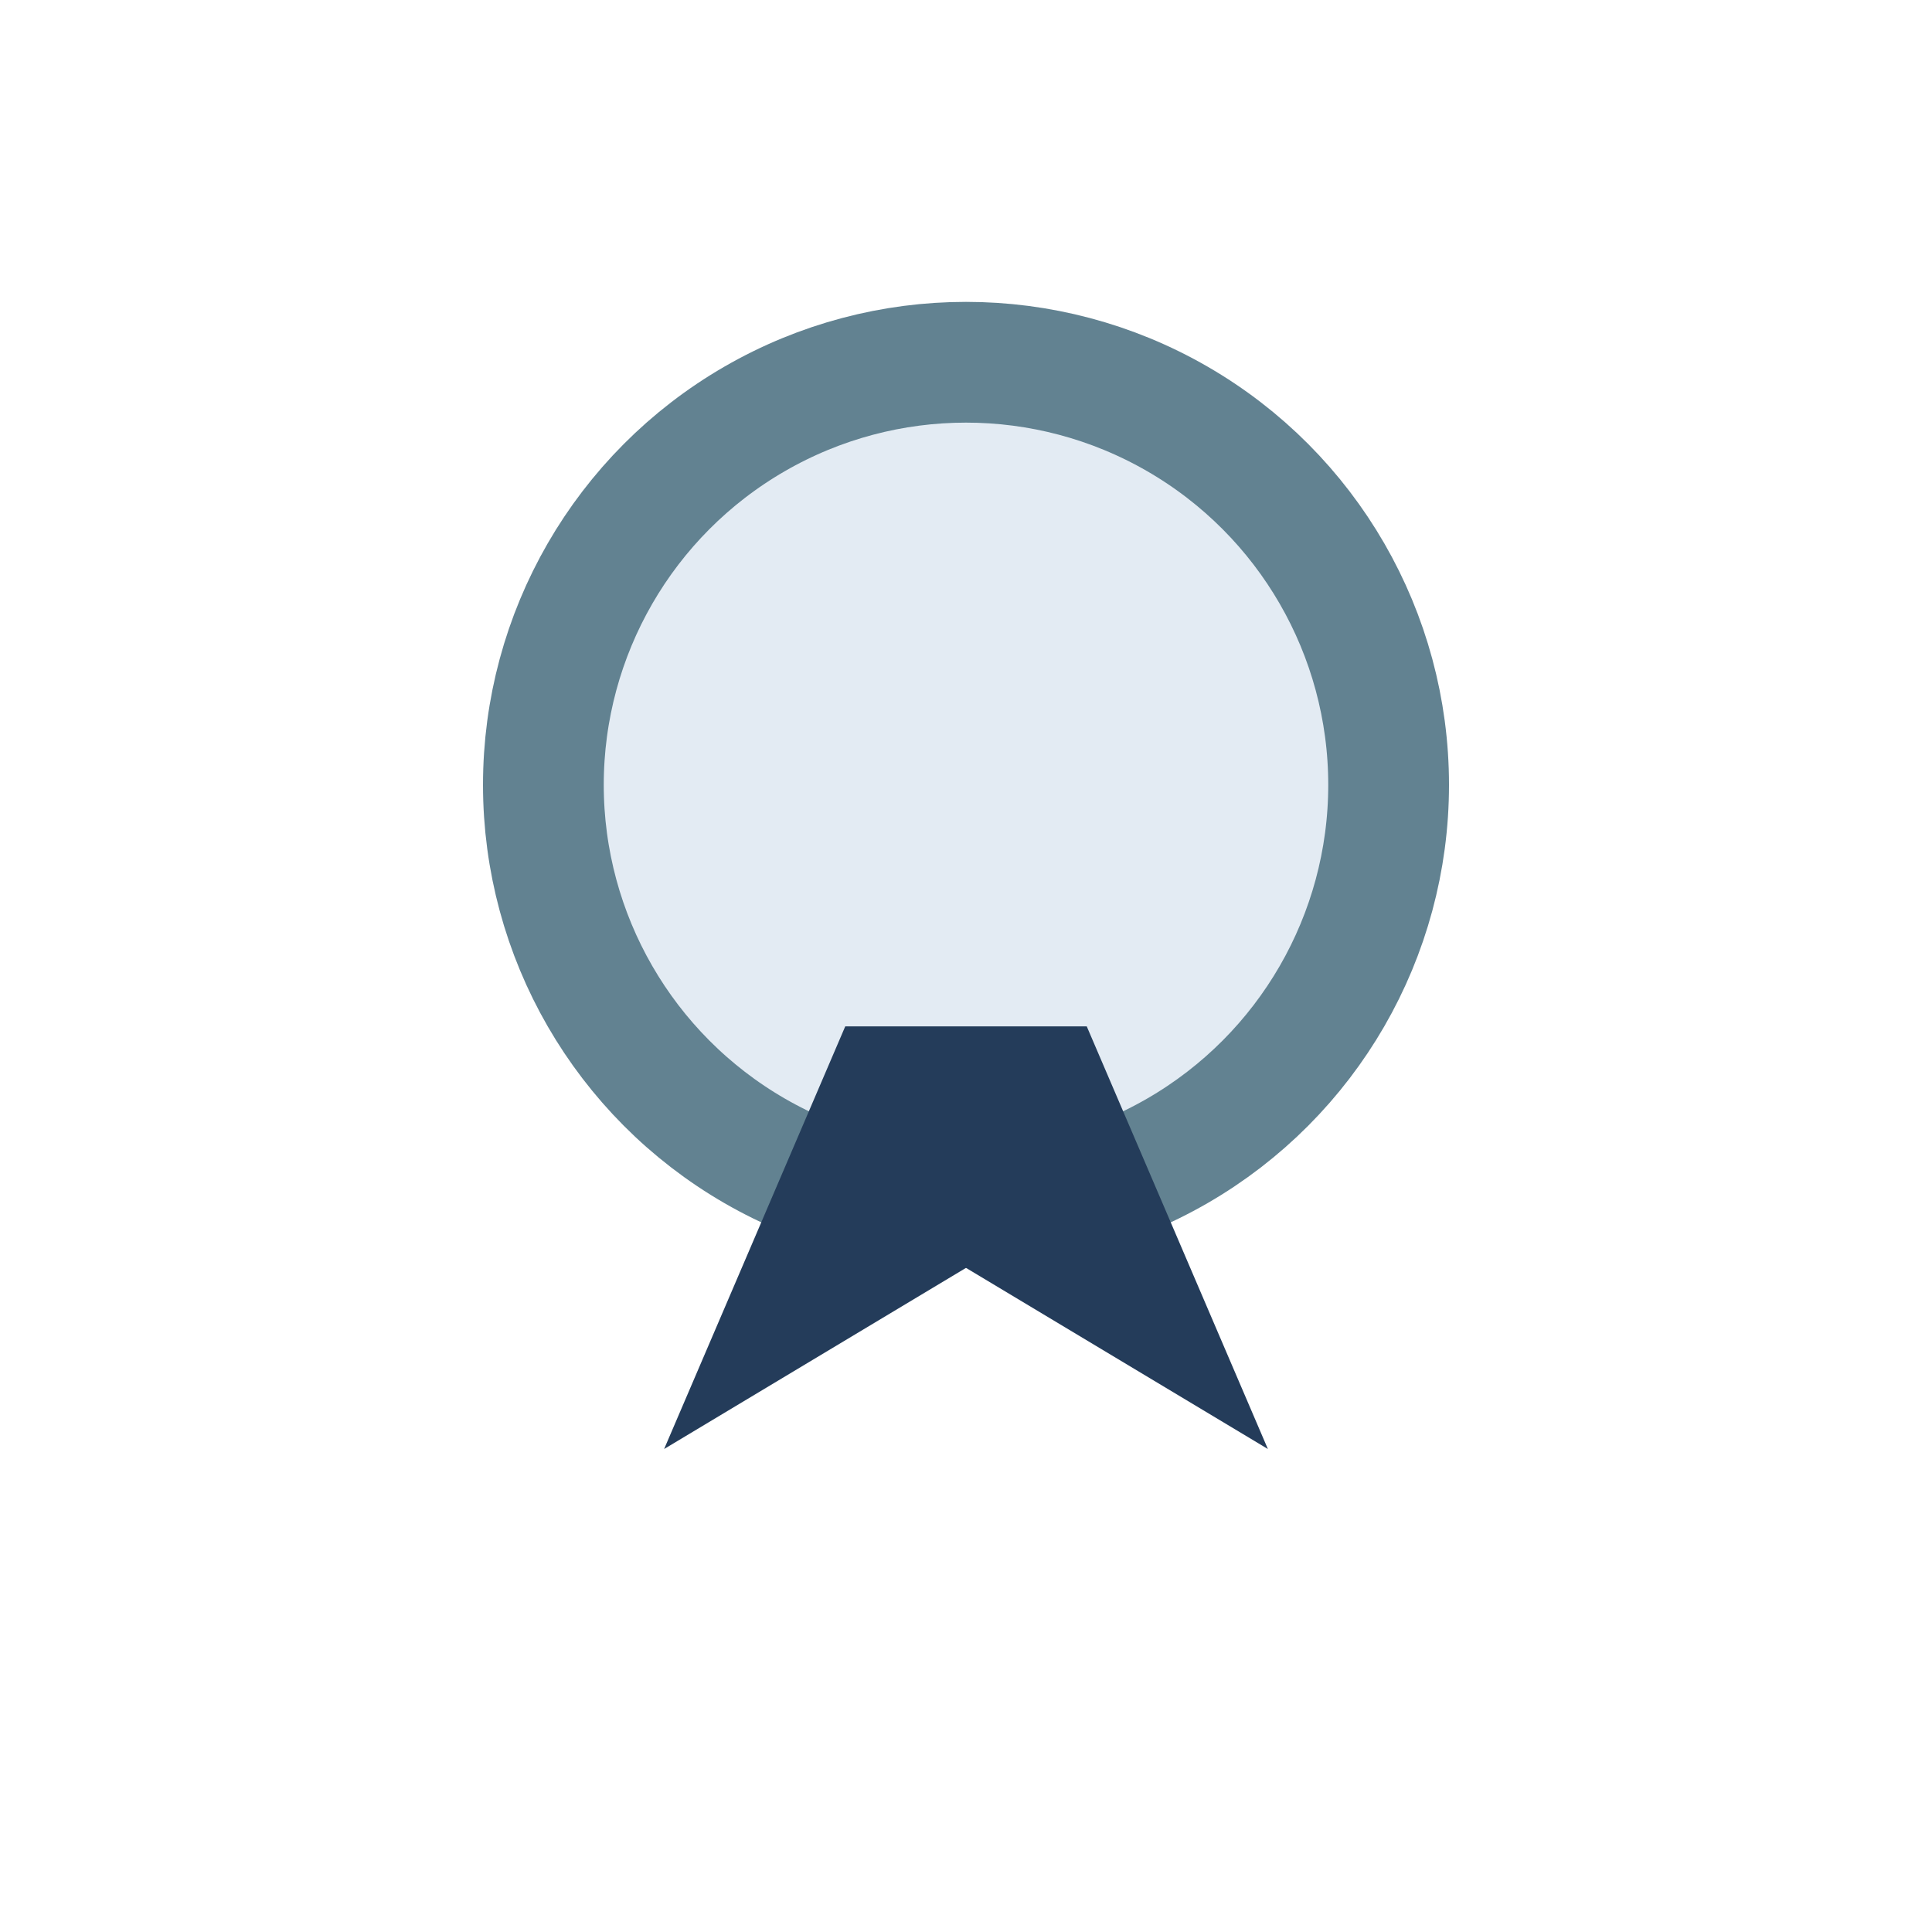 <?xml version="1.0" encoding="UTF-8"?>
<svg xmlns="http://www.w3.org/2000/svg" width="32" height="32" viewBox="0 0 32 32"><circle cx="16" cy="13" r="7" fill="#E3EBF3" stroke="#628291" stroke-width="2"/><path d="M11 24l3-7h4l3 7-5-3z" fill="#243C5A"/></svg>